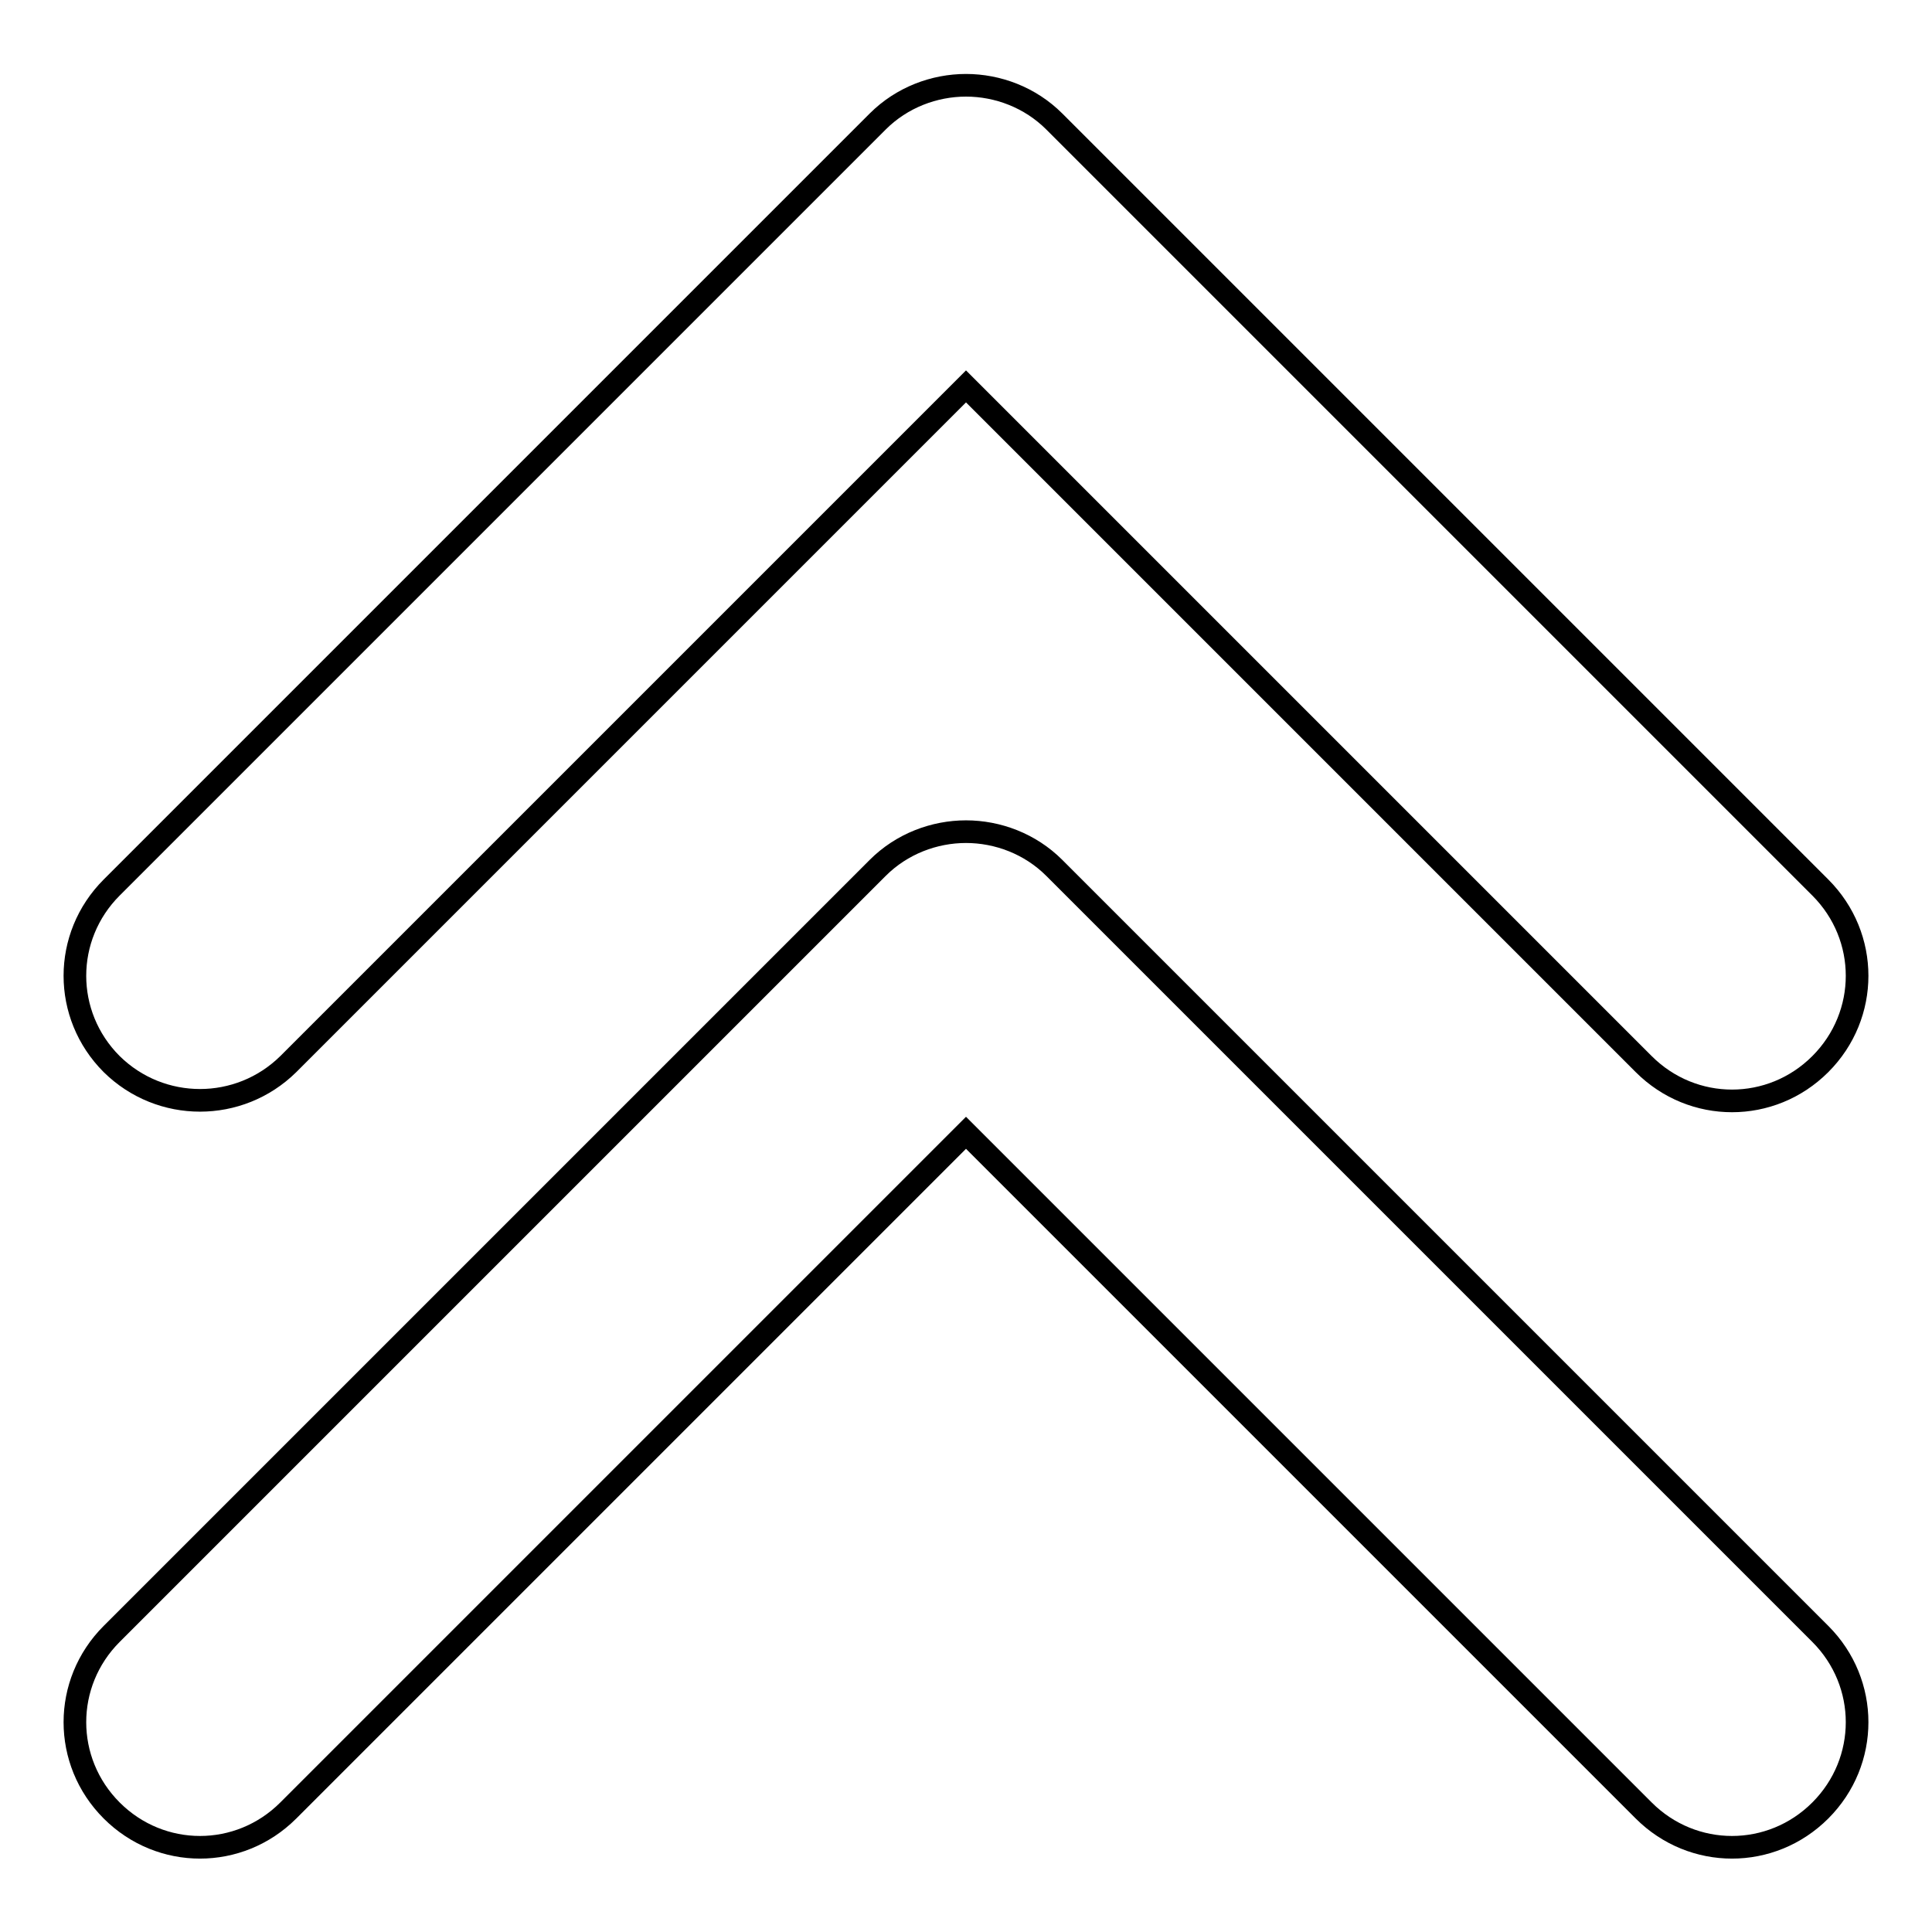 <?xml version="1.0" encoding="utf-8"?>
<!-- Svg Vector Icons : http://www.onlinewebfonts.com/icon -->
<!DOCTYPE svg PUBLIC "-//W3C//DTD SVG 1.1//EN" "http://www.w3.org/Graphics/SVG/1.1/DTD/svg11.dtd">
<svg version="1.1" xmlns="http://www.w3.org/2000/svg" xmlns:xlink="http://www.w3.org/1999/xlink" x="0px" y="0px" viewBox="0 0 256 256" enable-background="new 0 0 256 256" xml:space="preserve">
<g><g><g><path stroke-width="3" fill-opacity="0" stroke="#000000"  d="M14.8,141c-6.5-6.5-6.5-16.9,0-23.4L116.3,16.1c3.2-3.2,7.5-4.8,11.7-4.8c4.2,0,8.5,1.6,11.7,4.8l101.5,101.5c6.5,6.5,6.5,16.9,0,23.4c-6.5,6.5-16.9,6.5-23.4,0L128,51.2L38.2,141C31.7,147.4,21.3,147.4,14.8,141z M139.7,115c-3.2-3.2-7.5-4.8-11.7-4.8c-4.2,0-8.5,1.6-11.7,4.8L14.8,216.5c-6.5,6.5-6.5,16.9,0,23.4c6.5,6.5,16.9,6.5,23.4,0l89.8-89.8l89.8,89.8c6.5,6.5,16.9,6.5,23.4,0s6.5-16.9,0-23.4L139.7,115z"/></g><g></g><g></g><g></g><g></g><g></g><g></g><g></g><g></g><g></g><g></g><g></g><g></g><g></g><g></g><g></g></g></g>
</svg>